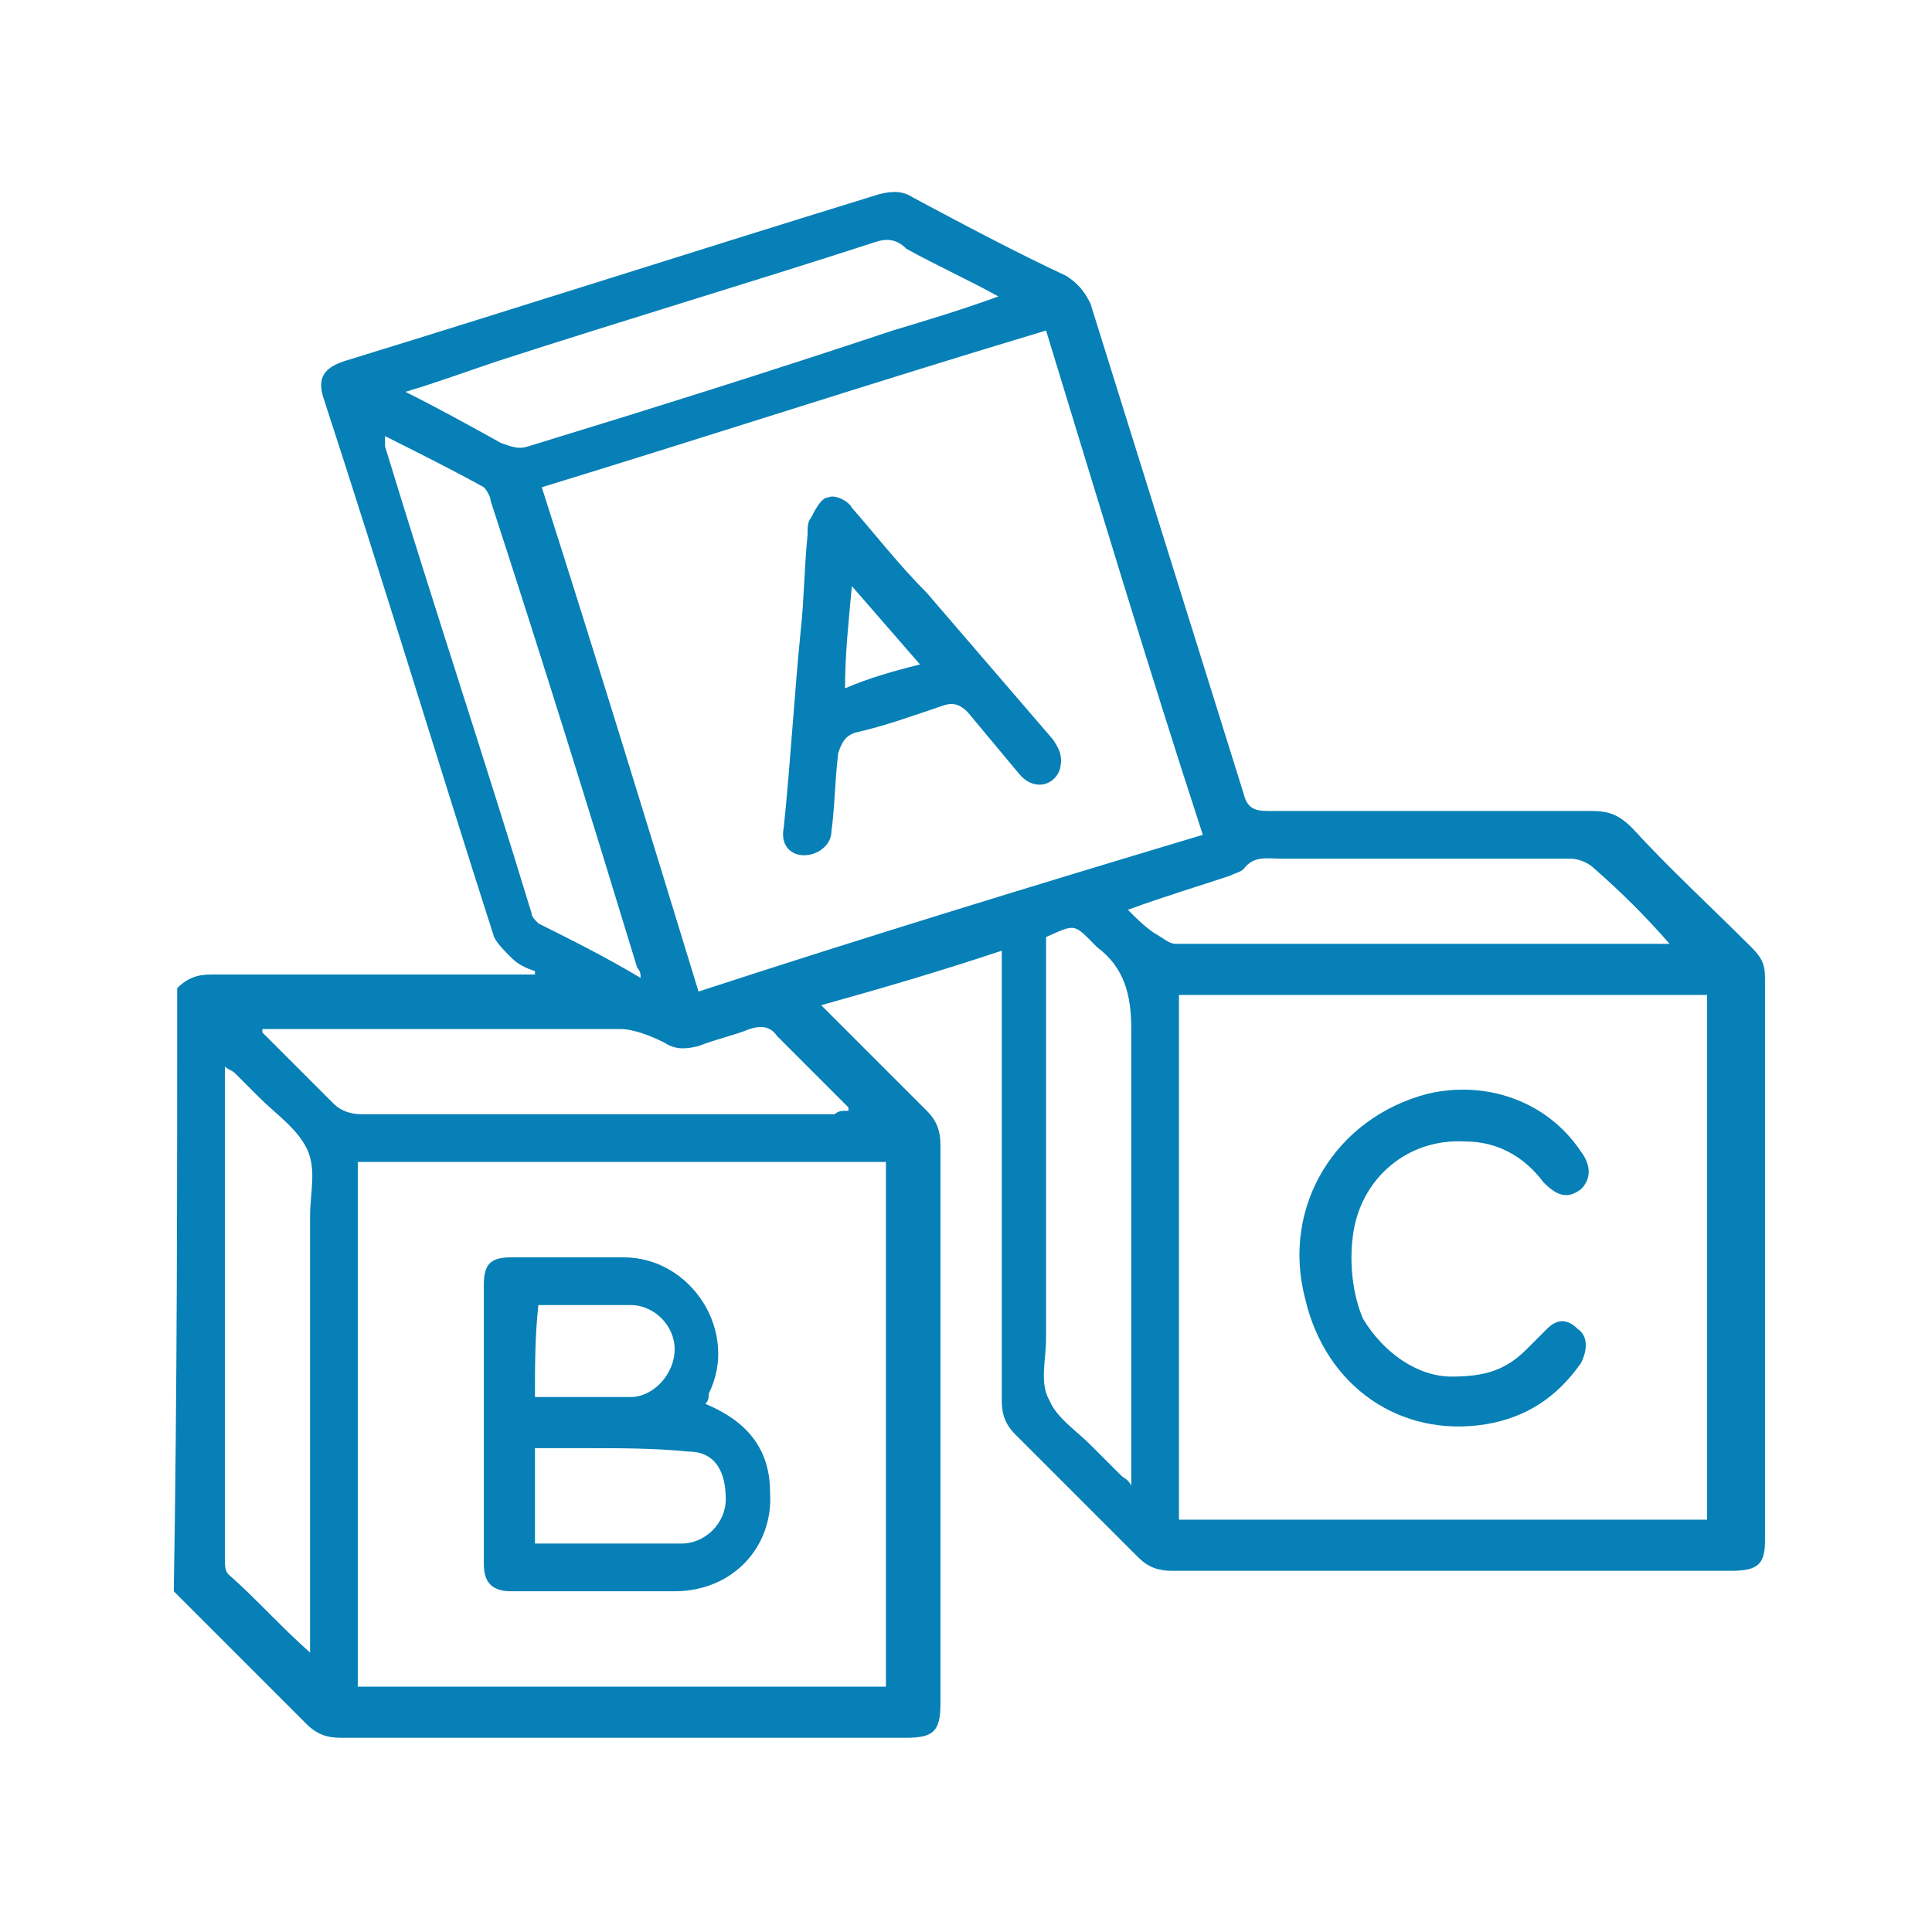 <?xml version="1.0" encoding="utf-8"?>
<!-- Generator: Adobe Illustrator 26.5.1, SVG Export Plug-In . SVG Version: 6.00 Build 0)  -->
<svg version="1.1" id="Camada_1" xmlns="http://www.w3.org/2000/svg" xmlns:xlink="http://www.w3.org/1999/xlink" x="0px" y="0px"
	 viewBox="0 0 56.7 56.7" style="enable-background:new 0 0 56.7 56.7;" xml:space="preserve">
<style type="text/css">
	.st0{fill:#0680B6;}
</style>
<g>
	<path class="st0" d="M5.2,29c0.3-0.3,0.6-0.4,1-0.4c3,0,6,0,9,0c0.2,0,0.3,0,0.5,0c0,0,0-0.1,0-0.1c-0.3-0.1-0.5-0.2-0.7-0.4
		c-0.2-0.2-0.4-0.4-0.5-0.6c-1.7-5.3-3.3-10.6-5-15.8c-0.2-0.6,0-0.9,0.6-1.1c5.2-1.6,10.5-3.3,15.7-4.9c0.4-0.1,0.7-0.1,1,0.1
		c1.5,0.8,3,1.6,4.5,2.3c0.3,0.2,0.5,0.4,0.7,0.8c1.5,4.8,3,9.6,4.5,14.4c0.1,0.4,0.3,0.5,0.7,0.5c3.2,0,6.3,0,9.5,0
		c0.5,0,0.8,0.1,1.2,0.5c1.1,1.2,2.3,2.3,3.5,3.5c0.3,0.3,0.4,0.5,0.4,0.9c0,5.5,0,11,0,16.5c0,0.7-0.2,0.9-1,0.9
		c-5.5,0-10.9,0-16.4,0c-0.4,0-0.7-0.1-1-0.4c-1.2-1.2-2.4-2.4-3.6-3.6c-0.3-0.3-0.4-0.6-0.4-1c0-4.2,0-8.5,0-12.7
		c0-0.2,0-0.3,0-0.5c-1.8,0.6-3.5,1.1-5.3,1.6c0.1,0.1,0.2,0.2,0.3,0.3c0.9,0.9,1.8,1.8,2.8,2.8c0.3,0.3,0.4,0.6,0.4,1
		c0,5.5,0,10.9,0,16.4c0,0.8-0.2,1-1,1C21,51,15.5,51,10,51c-0.4,0-0.7-0.1-1-0.4c-1.3-1.3-2.6-2.6-3.9-3.9
		C5.2,40.8,5.2,34.9,5.2,29z M50.1,29.2c-5.2,0-10.3,0-15.5,0c0,5.2,0,10.3,0,15.4c5.2,0,10.3,0,15.5,0
		C50.1,39.4,50.1,34.3,50.1,29.2z M15.9,14.3c1.6,5,3.1,9.9,4.6,14.8c4.9-1.6,9.8-3.1,14.8-4.6c-1.6-4.9-3.1-9.9-4.6-14.8
		C25.7,11.2,20.8,12.8,15.9,14.3z M26,34.1c-5.2,0-10.3,0-15.5,0c0,5.2,0,10.3,0,15.4c5.2,0,10.3,0,15.5,0C26,44.3,26,39.2,26,34.1z
		 M11.9,11.5c1,0.5,1.9,1,2.8,1.5c0.3,0.1,0.5,0.2,0.8,0.1c3.6-1.1,7.1-2.2,10.7-3.4c1-0.3,2-0.6,3.1-1c-0.9-0.5-1.8-0.9-2.7-1.4
		C26.3,7,26,7,25.7,7.1c-3.7,1.2-7.4,2.3-11.1,3.5C13.7,10.9,12.9,11.2,11.9,11.5z M11.3,12.8c0,0.1,0,0.2,0,0.3
		c1.4,4.6,2.9,9.1,4.3,13.7c0,0.1,0.1,0.2,0.2,0.3c1,0.5,2,1,3,1.6c0-0.1,0-0.2-0.1-0.3c-1.4-4.6-2.8-9.1-4.3-13.7
		c0-0.1-0.1-0.3-0.2-0.4C13.3,13.8,12.3,13.3,11.3,12.8z M9.1,48.5c0-0.3,0-0.5,0-0.6c0-4.1,0-8.2,0-12.2c0-0.7,0.2-1.4-0.1-2
		c-0.3-0.6-0.9-1-1.4-1.5c-0.2-0.2-0.5-0.5-0.7-0.7c-0.1-0.1-0.2-0.1-0.3-0.2c0,0.1,0,0.1,0,0.1c0,4.8,0,9.6,0,14.4
		c0,0.1,0,0.3,0.1,0.4C7.5,46.9,8.2,47.7,9.1,48.5z M24.9,32.6c0,0,0-0.1,0-0.1c-0.7-0.7-1.4-1.4-2.1-2.1c-0.2-0.3-0.5-0.3-0.8-0.2
		c-0.5,0.2-1,0.3-1.5,0.5c-0.4,0.1-0.7,0.1-1-0.1c-0.4-0.2-0.9-0.4-1.3-0.4c-3.3,0-6.7,0-10.1,0c-0.1,0-0.3,0-0.4,0c0,0,0,0.1,0,0.1
		c0.7,0.7,1.4,1.4,2.1,2.1c0.2,0.2,0.5,0.3,0.8,0.3c4.6,0,9.3,0,13.9,0C24.6,32.6,24.7,32.6,24.9,32.6z M30.7,27.5
		c0,0.2,0,0.3,0,0.5c0,3.8,0,7.5,0,11.3c0,0.6-0.2,1.3,0.1,1.8c0.2,0.5,0.8,0.9,1.2,1.3c0.3,0.3,0.6,0.6,0.9,0.9
		c0.1,0.1,0.2,0.1,0.3,0.3c0-0.3,0-0.4,0-0.6c0-4.3,0-8.5,0-12.8c0-1-0.2-1.8-1-2.4C31.5,27.1,31.6,27.1,30.7,27.5z M33.1,26.7
		c0.3,0.3,0.5,0.5,0.8,0.7c0.2,0.1,0.4,0.3,0.6,0.3c4.7,0,9.4,0,14.1,0c0.1,0,0.2,0,0.4,0c-0.7-0.8-1.4-1.5-2.2-2.2
		c-0.2-0.2-0.5-0.3-0.7-0.3c-2.8,0-5.7,0-8.5,0c-0.4,0-0.8-0.1-1.1,0.3c-0.1,0.1-0.2,0.1-0.4,0.2C35.2,26,34.2,26.3,33.1,26.7z"/>
	<path class="st0" d="M42.6,40.4c1,0,1.6-0.2,2.2-0.8c0.2-0.2,0.4-0.4,0.6-0.6c0.3-0.3,0.6-0.3,0.9,0c0.3,0.2,0.3,0.6,0.1,1
		c-0.7,1-1.6,1.6-2.8,1.8c-2.5,0.4-4.7-1.1-5.3-3.7c-0.7-2.7,0.9-5.3,3.6-6c1.7-0.4,3.5,0.2,4.5,1.7c0.3,0.4,0.3,0.8,0,1.1
		c-0.4,0.3-0.7,0.2-1.1-0.2c-0.6-0.8-1.4-1.2-2.3-1.2c-1.7-0.1-3.1,1.1-3.3,2.8c-0.1,0.8,0,1.7,0.3,2.4
		C40.6,39.7,41.6,40.4,42.6,40.4z"/>
	<path class="st0" d="M23,24.3c0.2-1.9,0.3-3.8,0.5-5.8c0.1-0.9,0.1-1.8,0.2-2.8c0-0.2,0-0.4,0.1-0.5c0.1-0.2,0.3-0.6,0.5-0.6
		c0.2-0.1,0.6,0.1,0.7,0.3c0.7,0.8,1.4,1.7,2.2,2.5c1.2,1.4,2.5,2.9,3.7,4.3c0.2,0.3,0.3,0.5,0.2,0.9c-0.2,0.5-0.8,0.6-1.2,0.1
		c-0.5-0.6-1-1.2-1.5-1.8c-0.2-0.2-0.4-0.3-0.7-0.2c-0.9,0.3-1.7,0.6-2.6,0.8c-0.3,0.1-0.4,0.3-0.5,0.6c-0.1,0.8-0.1,1.6-0.2,2.3
		c0,0.4-0.4,0.7-0.8,0.7C23.2,25.1,22.9,24.8,23,24.3z M27,19.5c-0.7-0.8-1.3-1.5-2-2.3c-0.1,1.1-0.2,2-0.2,3
		C25.5,19.9,26.2,19.7,27,19.5z"/>
	<path class="st0" d="M20.7,41.2c1.2,0.5,1.9,1.3,1.9,2.6c0.1,1.6-1.1,2.9-2.8,2.9c-1.6,0-3.2,0-4.8,0c-0.6,0-0.8-0.3-0.8-0.8
		c0-2.7,0-5.5,0-8.2c0-0.6,0.2-0.8,0.8-0.8c1.1,0,2.2,0,3.3,0c2,0,3.4,2.2,2.5,4C20.8,41,20.8,41.1,20.7,41.2z M15.7,45.3
		c1.5,0,2.9,0,4.3,0c0.7,0,1.3-0.6,1.3-1.3c0-0.8-0.3-1.4-1.1-1.4c-1-0.1-2-0.1-3-0.1c-0.5,0-1,0-1.5,0
		C15.7,43.4,15.7,44.3,15.7,45.3z M15.7,41c1,0,1.9,0,2.8,0c0.7,0,1.3-0.7,1.3-1.4c0-0.7-0.6-1.3-1.3-1.3c-0.8,0-1.6,0-2.4,0
		c-0.1,0-0.2,0-0.3,0C15.7,39.2,15.7,40.1,15.7,41z"/>
</g>
</svg>
